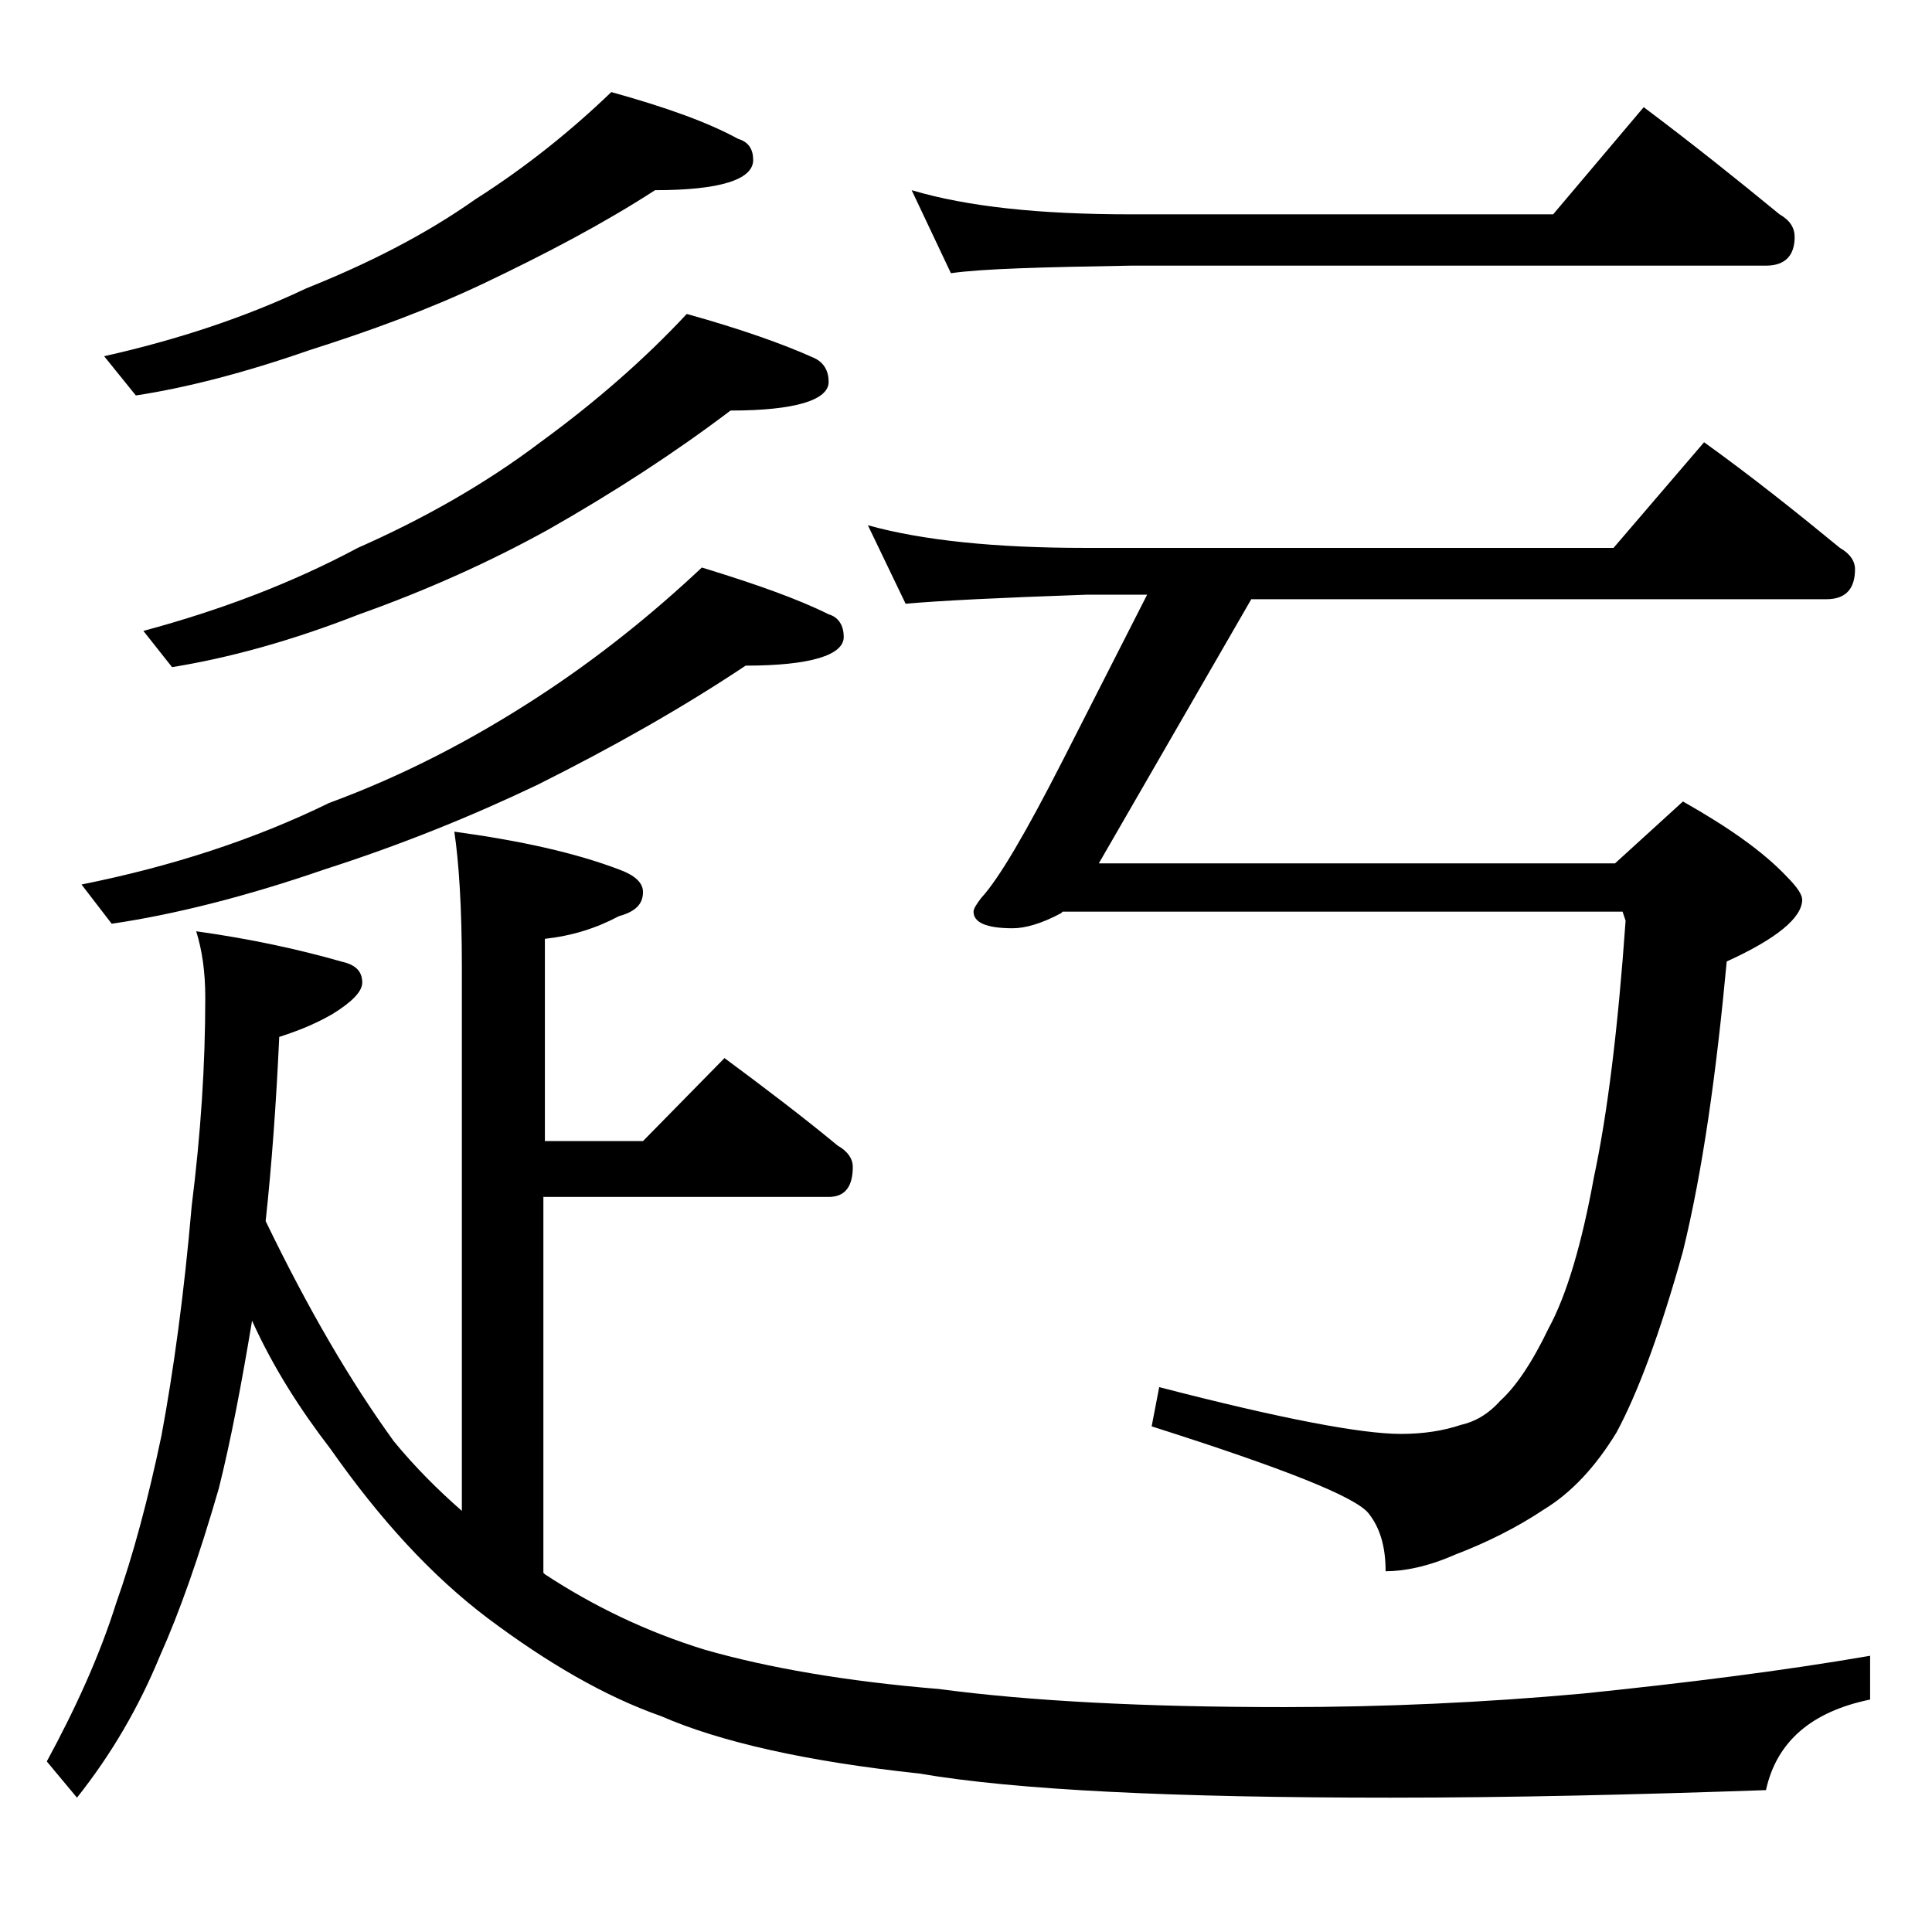 <?xml version="1.0" encoding="utf-8"?>
<!-- Generator: Adobe Illustrator 18.0.0, SVG Export Plug-In . SVG Version: 6.00 Build 0)  -->
<!DOCTYPE svg PUBLIC "-//W3C//DTD SVG 1.1//EN" "http://www.w3.org/Graphics/SVG/1.1/DTD/svg11.dtd">
<svg version="1.1" id="Layer_1" xmlns="http://www.w3.org/2000/svg" xmlns:xlink="http://www.w3.org/1999/xlink" x="0px" y="0px"
	 viewBox="0 0 128 128" enable-background="new 0 0 128 128" xml:space="preserve">
<path d="M48,70.1c2.7,2,5.2,3.9,7.5,5.8c0.7,0.4,1,0.9,1,1.4c0,1.3-0.5,2-1.6,2H36v24.9l0.1,0.1c3.2,2.1,6.7,3.8,10.6,5
	c4.2,1.2,9.4,2.1,15.5,2.6c6,0.8,13.6,1.2,22.9,1.2c6.6,0,13.2-0.3,19.8-0.9c6.8-0.7,13.2-1.5,19-2.5v2.9c-3.9,0.8-6.2,2.8-6.9,6
	c-8.6,0.3-16.9,0.5-24.9,0.5c-14.3,0-24.8-0.5-31.2-1.6c-7.5-0.8-13.2-2.1-17.1-3.8c-3.7-1.3-7.5-3.5-11.5-6.5
	c-3.7-2.8-7.1-6.5-10.4-11.2c-2-2.6-3.8-5.4-5.2-8.5c-0.7,4.2-1.4,7.9-2.2,11.1c-1.3,4.5-2.6,8.2-3.9,11.1c-1.4,3.4-3.2,6.5-5.5,9.4
	l-2-2.4c1.9-3.5,3.5-7,4.6-10.5c1.1-3.1,2.1-6.8,3-11.1c0.8-4.3,1.5-9.4,2-15.2c0.6-4.8,0.9-9.3,0.9-13.8c0-1.7-0.2-3.1-0.6-4.4
	c3.6,0.5,6.8,1.2,9.6,2c0.9,0.2,1.4,0.6,1.4,1.4c0,0.6-0.7,1.3-2,2.1c-1.4,0.8-2.6,1.2-3.5,1.5c-0.2,4.4-0.5,8.5-0.9,12.2
	c2.8,5.8,5.6,10.6,8.5,14.6c1.4,1.7,2.9,3.2,4.5,4.6V64.1c0-4-0.2-7-0.5-9c4.4,0.6,8,1.4,10.9,2.5c1.1,0.4,1.6,0.9,1.6,1.5
	c0,0.8-0.5,1.3-1.6,1.6c-1.5,0.8-3.1,1.3-4.9,1.5v13.4h6.5L48,70.1z M46.5,37.6c3.6,1.1,6.4,2.1,8.4,3.1c0.7,0.2,1,0.8,1,1.5
	c0,1.2-2.2,1.9-6.5,1.9c-4.2,2.8-8.8,5.4-13.8,7.9c-4.4,2.1-9.1,4-14.1,5.6c-5.2,1.8-10,3-14.1,3.6l-2-2.6c6-1.2,11.5-3,16.4-5.4
	c4.9-1.8,9.5-4.2,13.8-7C39.6,43.6,43.2,40.7,46.5,37.6z M40.5,6.1c3.6,1,6.4,2,8.4,3.1c0.7,0.2,1,0.7,1,1.4c0,1.3-2.2,2-6.5,2
	c-3.4,2.2-7.2,4.2-11.4,6.2c-3.6,1.7-7.4,3.1-11.5,4.4c-4.3,1.5-8.2,2.5-11.5,3l-2.1-2.6c4.9-1.1,9.4-2.6,13.4-4.5
	c4-1.6,7.8-3.5,11.2-5.9C34.8,11.1,37.8,8.7,40.5,6.1z M45.5,20.8c3.6,1,6.4,2,8.4,2.9c0.7,0.3,1,0.9,1,1.6c0,1.2-2.2,1.9-6.5,1.9
	c-3.7,2.8-7.7,5.4-12.1,7.9c-3.8,2.1-8,4-12.5,5.6c-4.6,1.8-8.7,2.9-12.4,3.5l-1.9-2.4c5.2-1.4,9.9-3.2,14.2-5.5
	c4.3-1.9,8.4-4.2,12.1-7C39.5,26.6,42.7,23.8,45.5,20.8z M57.5,34.8c3.6,1,8.4,1.5,14.4,1.5h35l6-7c3.2,2.3,6.2,4.7,9,7
	c0.7,0.4,1,0.9,1,1.4c0,1.3-0.6,2-1.9,2H82.9L72.8,57.2H107l4.5-4.1c3,1.7,5.3,3.3,6.9,5c0.7,0.7,1,1.2,1,1.5c0,1.2-1.7,2.6-5,4.1
	c-0.7,7.5-1.6,13.9-2.9,19.2c-1.5,5.4-3,9.4-4.4,12c-1.4,2.3-3,4-4.8,5.1c-1.8,1.2-3.8,2.2-5.9,3c-1.8,0.8-3.4,1.1-4.6,1.1
	c0-1.7-0.4-2.9-1.1-3.8c-0.8-1.1-5.6-3-14.4-5.8l0.5-2.6c8.1,2.1,13.4,3.1,16,3.1c1.5,0,2.8-0.2,4-0.6c0.9-0.2,1.8-0.7,2.6-1.6
	c1-0.9,2.1-2.5,3.2-4.8c1.2-2.2,2.2-5.6,3-10c0.9-4.2,1.6-9.9,2.1-17l-0.2-0.6H70.4l-0.1,0.1c-1.3,0.7-2.4,1-3.2,1
	c-1.8,0-2.6-0.4-2.6-1.1c0-0.2,0.2-0.5,0.5-0.9c1.2-1.3,3-4.4,5.4-9.1l5.6-11h-4c-5.8,0.2-9.8,0.4-12,0.6L57.5,34.8z M60.4,12.6
	c3.7,1.1,8.5,1.6,14.5,1.6h28l6-7.1c3.2,2.4,6.2,4.8,9,7.1c0.7,0.4,1,0.9,1,1.5c0,1.2-0.6,1.9-1.9,1.9H74.9
	c-5.8,0.1-9.8,0.2-11.9,0.5L60.4,12.6z"/>
</svg>
